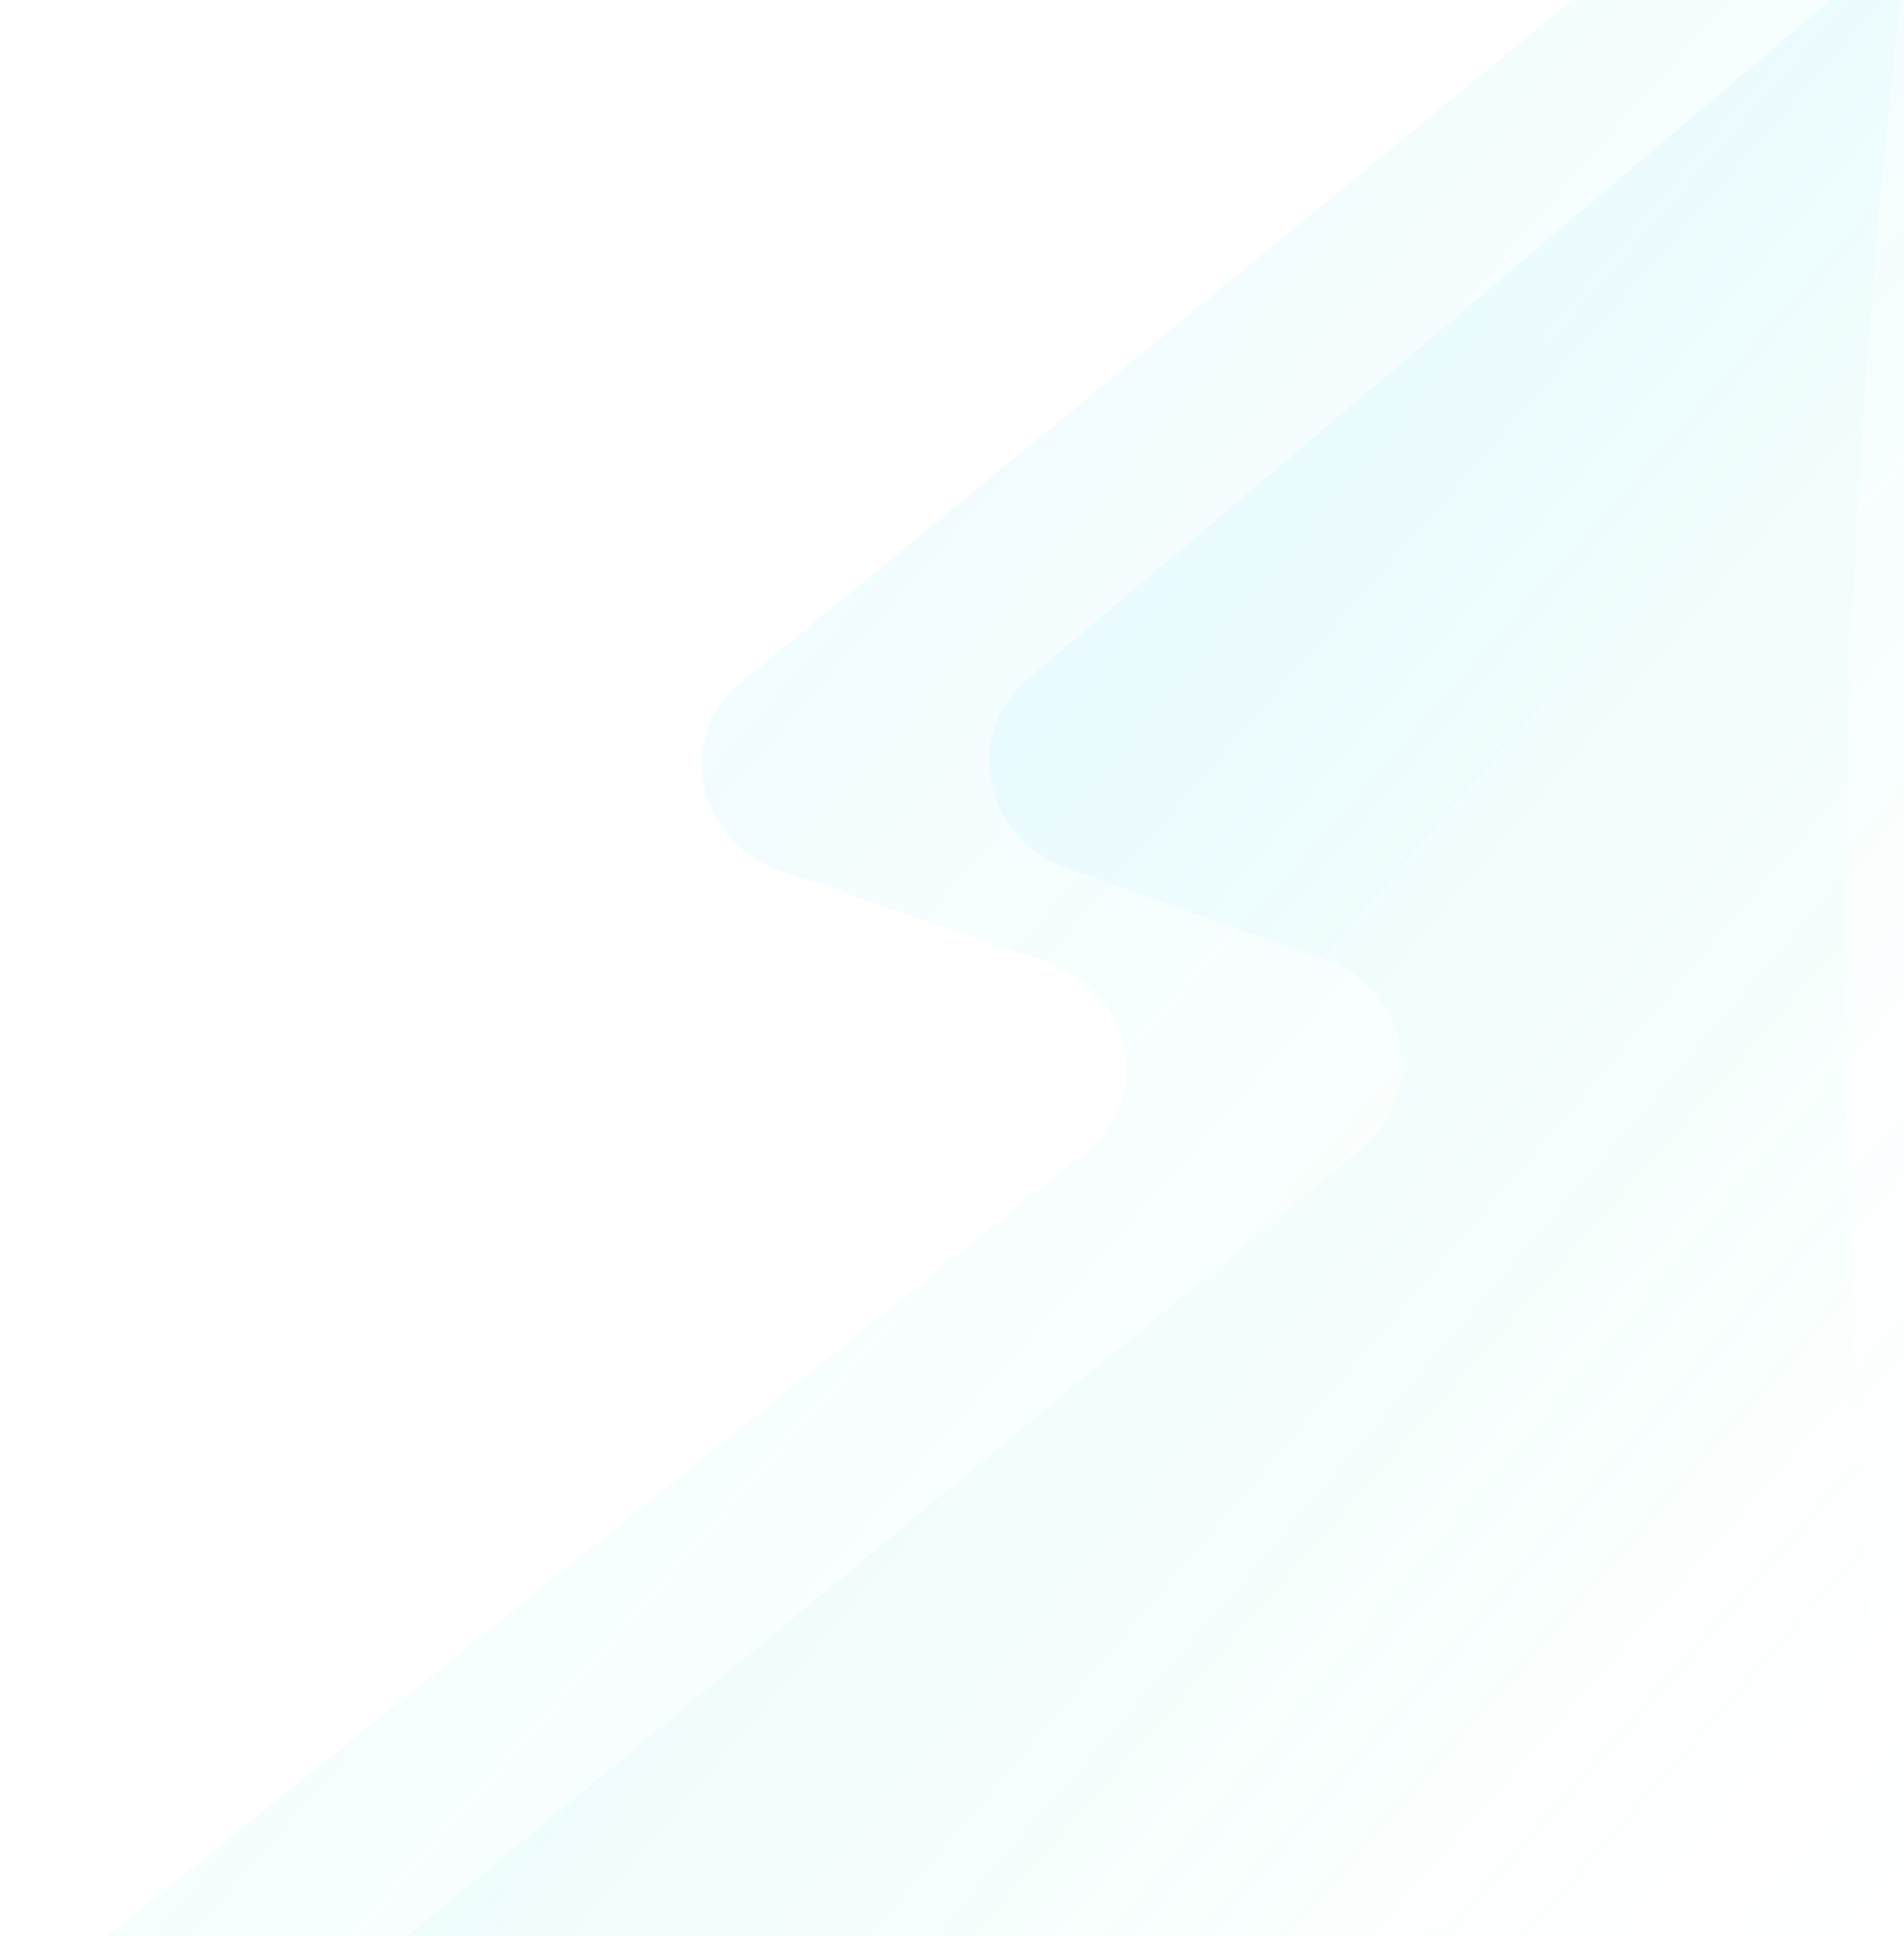 <svg width="551" height="560" viewBox="0 0 551 560" fill="none" xmlns="http://www.w3.org/2000/svg">
<g opacity="0.5">
<g clip-path="url(#clip0_4097_5005)">
<path opacity="0.1" d="M228.039 252.723L297.272 276.47C313.619 279.988 326.119 293.18 326.119 309.011C326.119 318.686 321.311 327.481 313.619 333.637L-50.817 625.631C32.84 603.644 120.343 592.21 211.692 592.21C332.85 592.21 449.201 613.318 554.974 651.137C556.897 652.016 558.82 652.016 560.743 652.896V651.137C543.435 530.645 533.819 408.395 533.819 283.506C533.819 158.617 543.435 36.366 560.743 -84.125V-86.764L214.577 197.315C206.884 203.471 203.038 212.266 203.038 221.061C203.038 236.013 213.615 248.326 228.039 252.723Z" fill="url(#paint0_linear_4097_5005)"/>
<path opacity="0.1" d="M310.474 251.807L377.654 275.541C393.516 279.057 405.646 292.242 405.646 308.065C405.646 317.734 400.981 326.524 393.516 332.677L39.886 624.512C121.062 602.536 205.971 591.109 294.612 591.109C412.177 591.109 525.078 612.206 627.715 650.003C629.581 650.882 631.447 650.882 633.313 651.761V650.003C616.518 529.578 607.187 407.394 607.187 282.573C607.187 157.752 616.518 35.569 633.313 -84.857V-87.494L297.411 196.429C289.946 202.582 286.214 211.373 286.214 220.163C286.214 235.106 296.478 247.412 310.474 251.807Z" fill="url(#paint1_linear_4097_5005)"/>
</g>
</g>
<defs>
<linearGradient id="paint0_linear_4097_5005" x1="207.426" y1="205.863" x2="534.392" y2="492.342" gradientUnits="userSpaceOnUse">
<stop stop-color="#00D1FF"/>
<stop offset="1" stop-color="#3EFFA2" stop-opacity="0"/>
</linearGradient>
<linearGradient id="paint1_linear_4097_5005" x1="290.472" y1="204.972" x2="615.854" y2="481.761" gradientUnits="userSpaceOnUse">
<stop stop-color="#00D1FF"/>
<stop offset="1" stop-color="#3EFFA2" stop-opacity="0"/>
</linearGradient>
<clipPath id="clip0_4097_5005">
<rect y="-78" width="566" height="638" rx="10" fill="white"/>
</clipPath>
</defs>
</svg>

